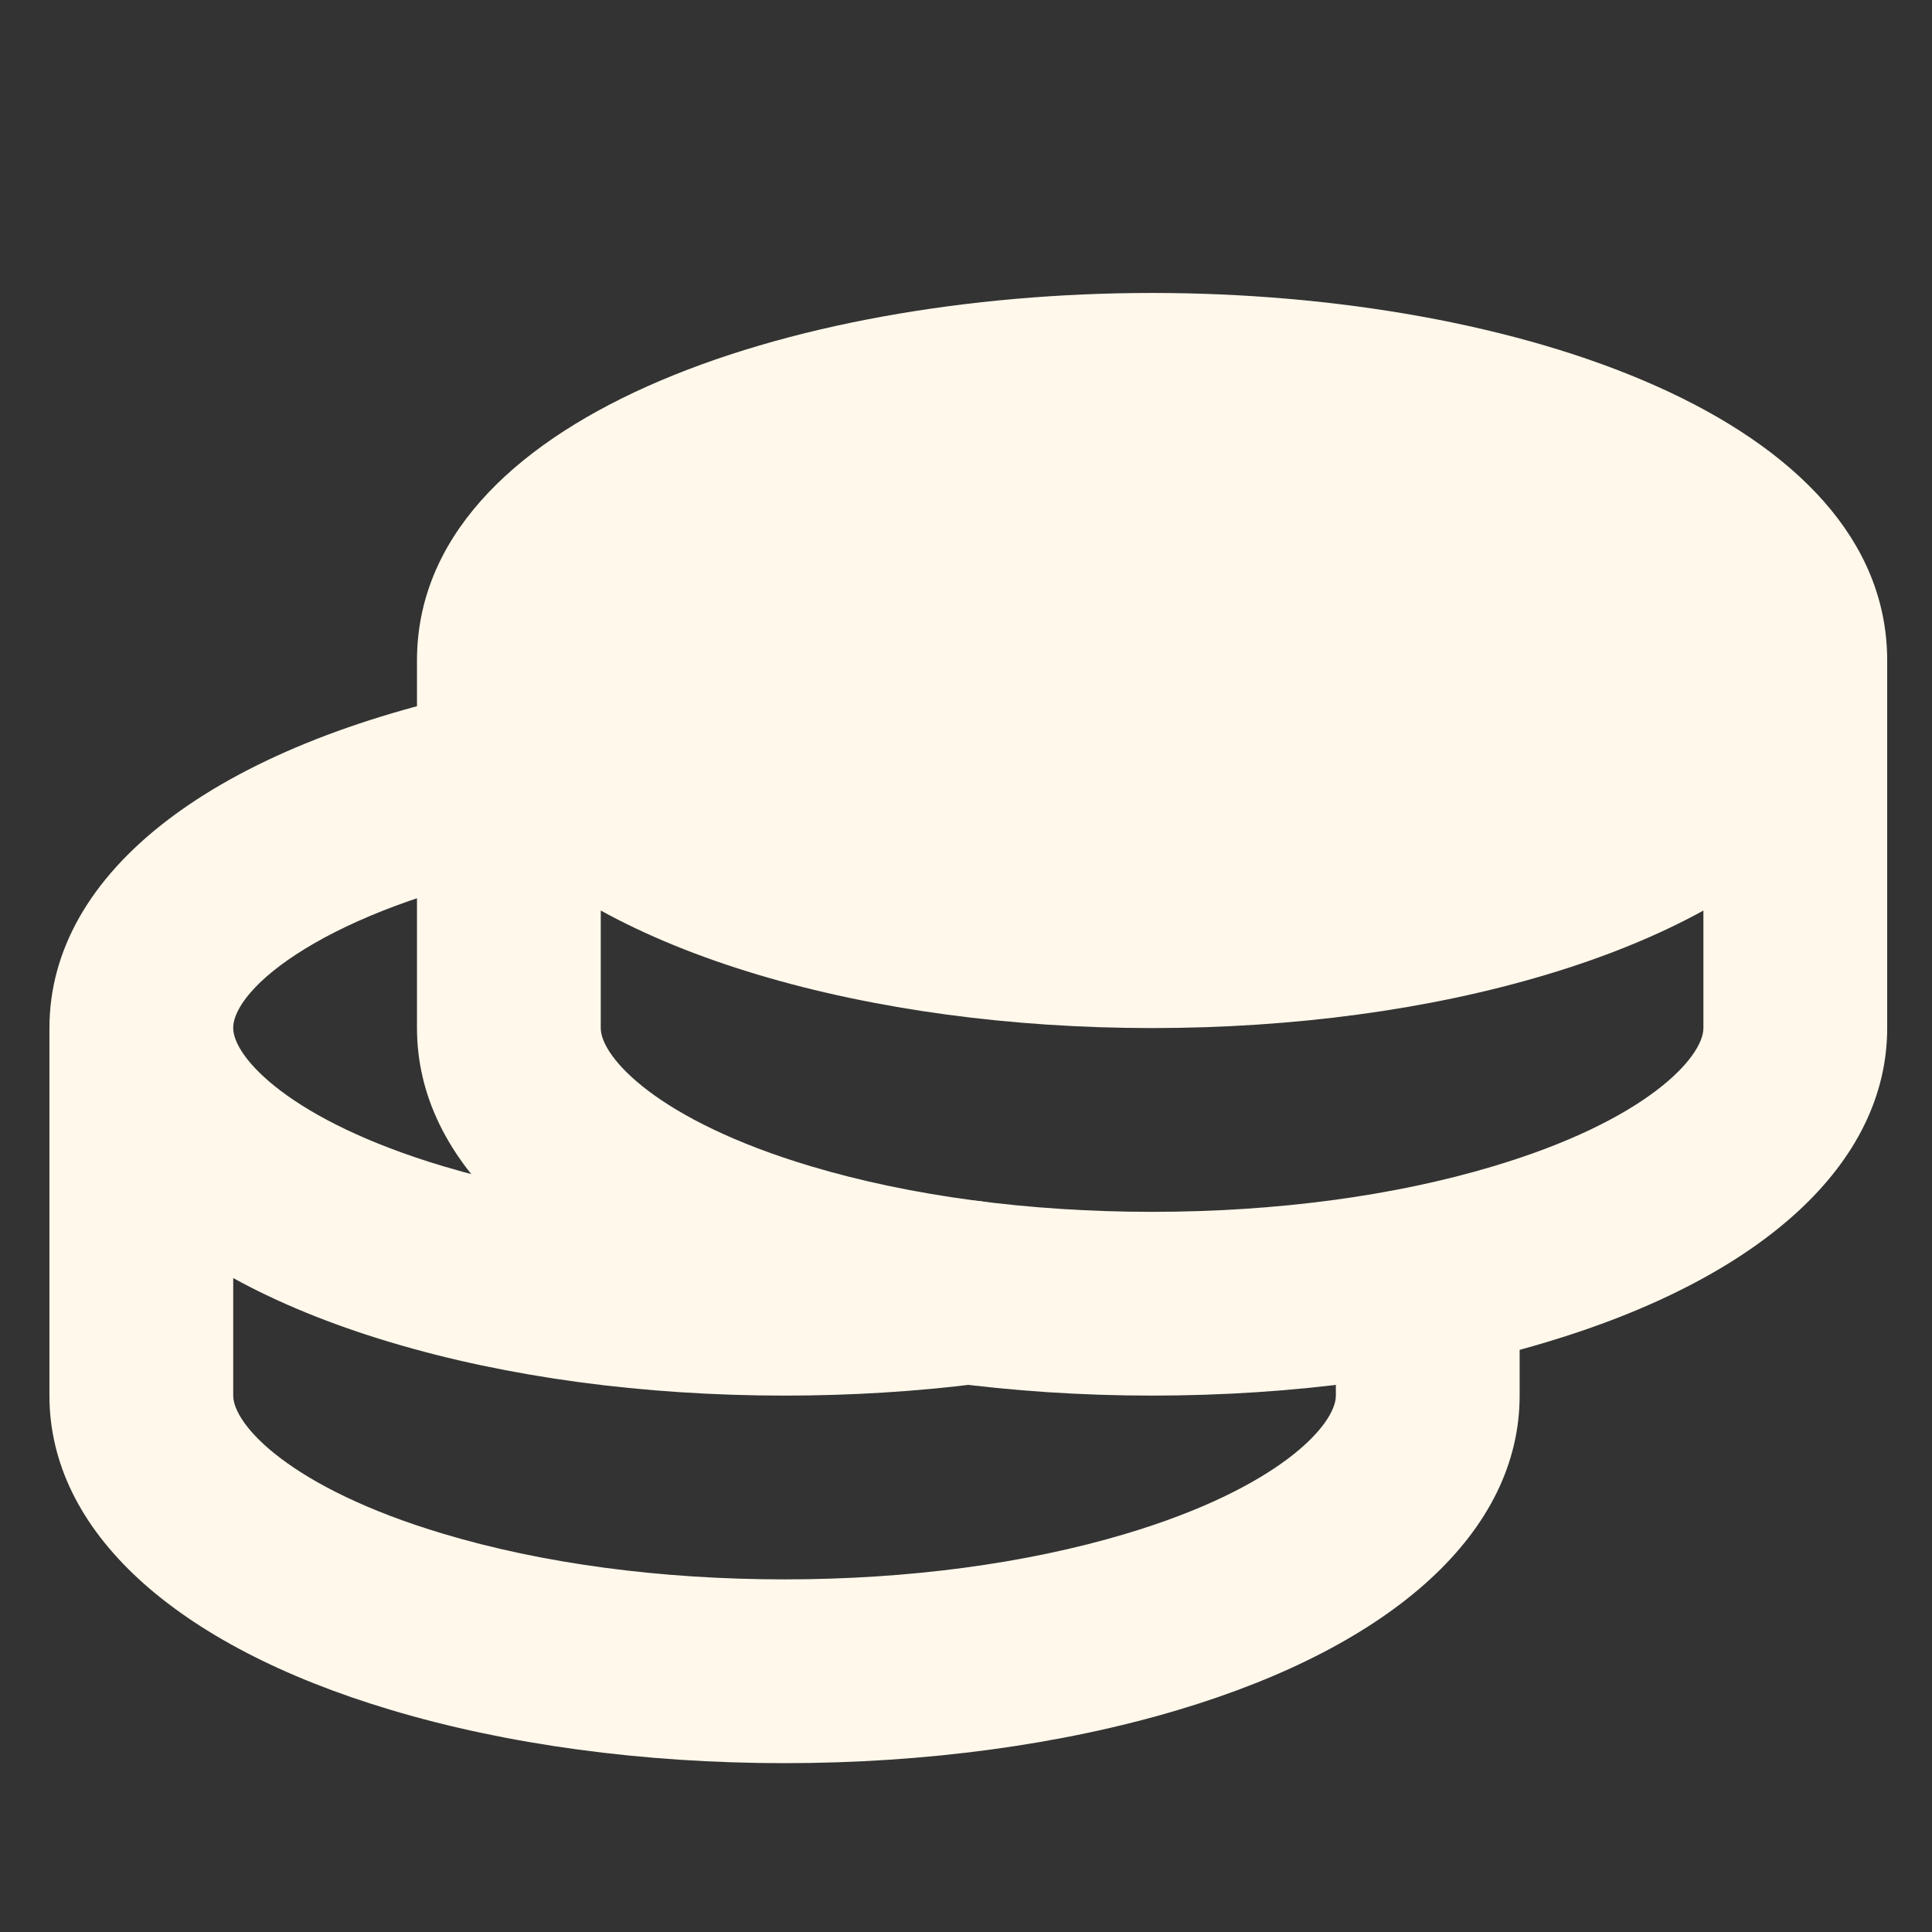 <svg xmlns="http://www.w3.org/2000/svg" id="Ebene_1" width="200" height="200" viewBox="0 0 200 200"><rect x="0" y="0" width="200" height="200" fill="#333333" stroke="none"/><defs><style>      .st0 {        fill: #fff8eb;      }    </style></defs><path class="st0" d="M185.848,68.375c0,9.702-11.281,18.263-28.536,23.419-10.787,3.234-23.904,5.118-38.049,5.118s-27.262-1.893-38.049-5.118c-17.246-5.156-28.536-13.717-28.536-23.419,0-15.762,29.811-28.536,66.585-28.536s66.585,12.775,66.585,28.536Z"></path><path class="st0" d="M119.263,144.472c-14.607,0-28.706-1.908-40.774-5.516-22.448-6.709-35.323-18.568-35.323-32.533v-38.048c0-24.979,38.282-38.048,76.098-38.048s76.097,13.069,76.097,38.048v38.048c0,13.968-12.875,25.826-35.326,32.534-12.029,3.607-26.13,5.515-40.771,5.515ZM62.19,94.256v12.168c0,3.017,5.905,9.57,21.748,14.306,10.325,3.086,22.539,4.719,35.325,4.719,12.815,0,25.027-1.631,35.317-4.716,15.852-4.736,21.756-11.29,21.756-14.308v-12.165c-4.661,2.565-10.12,4.803-16.302,6.65-12.029,3.607-26.13,5.515-40.771,5.515-14.601,0-28.701-1.908-40.773-5.516-6.182-1.848-11.639-4.086-16.3-6.652ZM62.19,68.376c0,3.018,5.905,9.569,21.748,14.305,10.329,3.086,22.543,4.719,35.325,4.719,12.815,0,25.027-1.631,35.317-4.716,15.852-4.737,21.756-11.289,21.756-14.308,0-6.707-21.668-19.024-57.073-19.024s-57.073,12.318-57.073,19.024Z"></path><path class="st0" d="M81.214,182.522c-14.638,0-28.74-1.909-40.781-5.52-22.44-6.707-35.316-18.565-35.316-32.53v-38.048c0-16.168,17.071-29.293,45.665-35.109,5.152-1.044,10.17,2.278,11.217,7.426s-2.278,10.17-7.426,11.217c-20.76,4.224-30.432,12.322-30.432,16.466,0,3.017,5.905,9.57,21.748,14.306,10.297,3.088,22.509,4.719,35.325,4.719,6.101,0,12.097-.371,17.82-1.102,5.204-.665,9.975,3.018,10.641,8.23.665,5.211-3.02,9.975-8.23,10.641-6.519.832-13.326,1.255-20.23,1.255-14.641,0-28.743-1.908-40.781-5.519-6.178-1.846-11.633-4.084-16.292-6.648v12.166c0,3.018,5.905,9.57,21.748,14.306,10.3,3.089,22.512,4.72,35.325,4.72,12.782,0,24.997-1.632,35.324-4.72,15.846-4.736,21.749-11.287,21.749-14.306v-9.512c0-5.254,4.258-9.512,9.512-9.512s9.512,4.258,9.512,9.512v9.512c0,13.964-12.875,25.822-35.325,32.533-12.07,3.61-26.169,5.517-40.773,5.517Z"></path></svg>